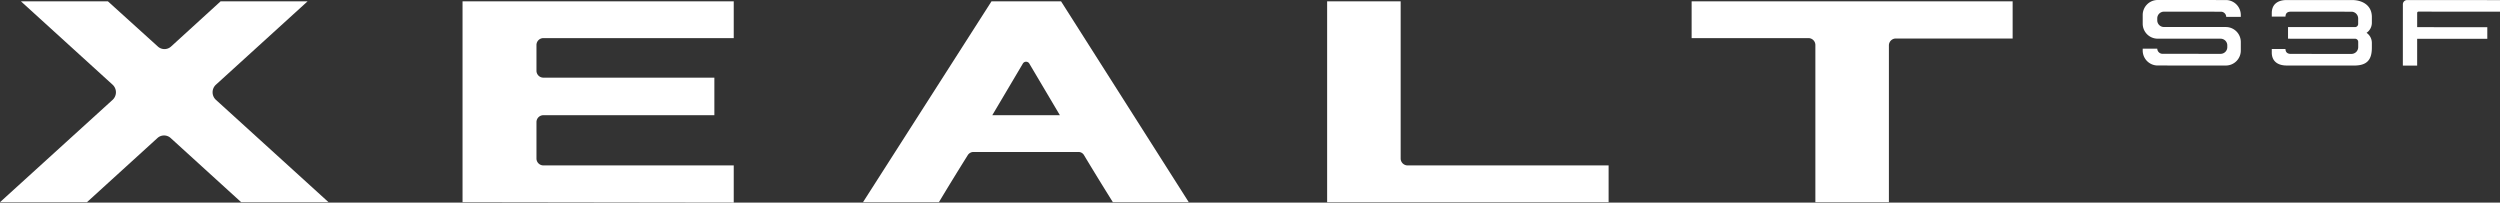 <svg xmlns="http://www.w3.org/2000/svg" width="632.378" height="51.241" viewBox="0 0 632.378 51.241"><rect x="0" y="0" width="632.378" height="51.241" fill="#333333" stroke="none"/><g transform="translate(0 0.341)"><g transform="translate(-2530.385 -11420.582)"><path d="M201.562.2,184.259.19A3.789,3.789,0,0,0,180.5,4V6.162a3.787,3.787,0,0,0,3.756,3.81l15.962.007a1.692,1.692,0,0,1,1.678,1.7v.431a1.692,1.692,0,0,1-1.678,1.7l-14.7-.007a1.346,1.346,0,0,1-1.337-1.31H180.5v.454a3.789,3.789,0,0,0,3.756,3.81l17.3.007a3.789,3.789,0,0,0,3.759-3.807V10.838a3.789,3.789,0,0,0-3.756-3.81l-15.7-.007a1.692,1.692,0,0,1-1.678-1.7V4.843a1.692,1.692,0,0,1,1.678-1.7l14.43.007a1.348,1.348,0,0,1,1.338,1.31h3.685V4.007A3.789,3.789,0,0,0,201.562.2" transform="translate(2891.885 11420.051)" fill="#fff"/><path d="M305.041,8.515a3.071,3.071,0,0,0,1.347-2.547V4.524c0-3.169-2.668-4.294-4.957-4.3L284.858.22c-2.405,0-3.785,1.191-3.785,3.274v.918h3.461c.023-.609.237-1.247,1.36-1.247l15.329.007a1.717,1.717,0,0,1,1.7,1.731V6.258a.8.8,0,0,1-.8.806L285.18,7.057V10l16.952.007a.8.8,0,0,1,.8.806v1.31a1.716,1.716,0,0,1-1.708,1.727l-15.329-.007c-1.217,0-1.347-.8-1.36-1.244H281.07v.911c0,2.08,1.376,3.274,3.782,3.274l17.043.007c3.146,0,4.486-1.336,4.49-4.472V11.059a3.067,3.067,0,0,0-1.344-2.547" transform="translate(2823.963 11420.03)" fill="#fff"/><path d="M387.141,3.165l20.627.007V.25L384.258.24A1.067,1.067,0,0,0,383.2,1.316l-.007,15.508h3.62V10.032l17.744.007V7.1l-17.741-.007v-3.6a.331.331,0,0,1,.328-.332" transform="translate(2754.995 11420.018)" fill="#fff"/></g><path d="M83.1,50.8,54.6,24.9a2.6,2.6,0,0,1,0-3.8L77.8,0h-22L43.3,11.4a2.477,2.477,0,0,1-3.4,0L27.3,0H5.3L28.5,21.1a2.6,2.6,0,0,1,0,3.8L0,50.8H22L39.8,34.6a2.477,2.477,0,0,1,3.4,0L61,50.8Z" fill="#fff"/><path d="M268.4,0H250.8L218.3,50.8h19.2c2.4-4,4.8-7.9,7.3-11.9a1.723,1.723,0,0,1,1.4-.8h26.6a1.6,1.6,0,0,1,1.4.8c2.4,4,4.8,7.9,7.3,11.9h19.2ZM251,28.8l7.7-13a.95.95,0,0,1,1.7,0l7.7,13Z" fill="#fff"/><path d="M459.2,50.8h18.6V11.1a1.752,1.752,0,0,1,1.7-1.7h29.6V0H427.9V9.3h29.6a1.752,1.752,0,0,1,1.7,1.7Z" fill="#fff"/><path d="M335.7,50.8h71.2V41.5H356a1.752,1.752,0,0,1-1.7-1.7V0H335.7V50.8Z" fill="#fff"/><path d="M185.6,9.3H137.4a1.752,1.752,0,0,0-1.7,1.7v6.6a1.752,1.752,0,0,0,1.7,1.7h43.3v9.5H137.4a1.752,1.752,0,0,0-1.7,1.7v9.3a1.752,1.752,0,0,0,1.7,1.7h48.2v9.4L117,50.8V0h68.6Z" fill="#fff"/></g></svg>